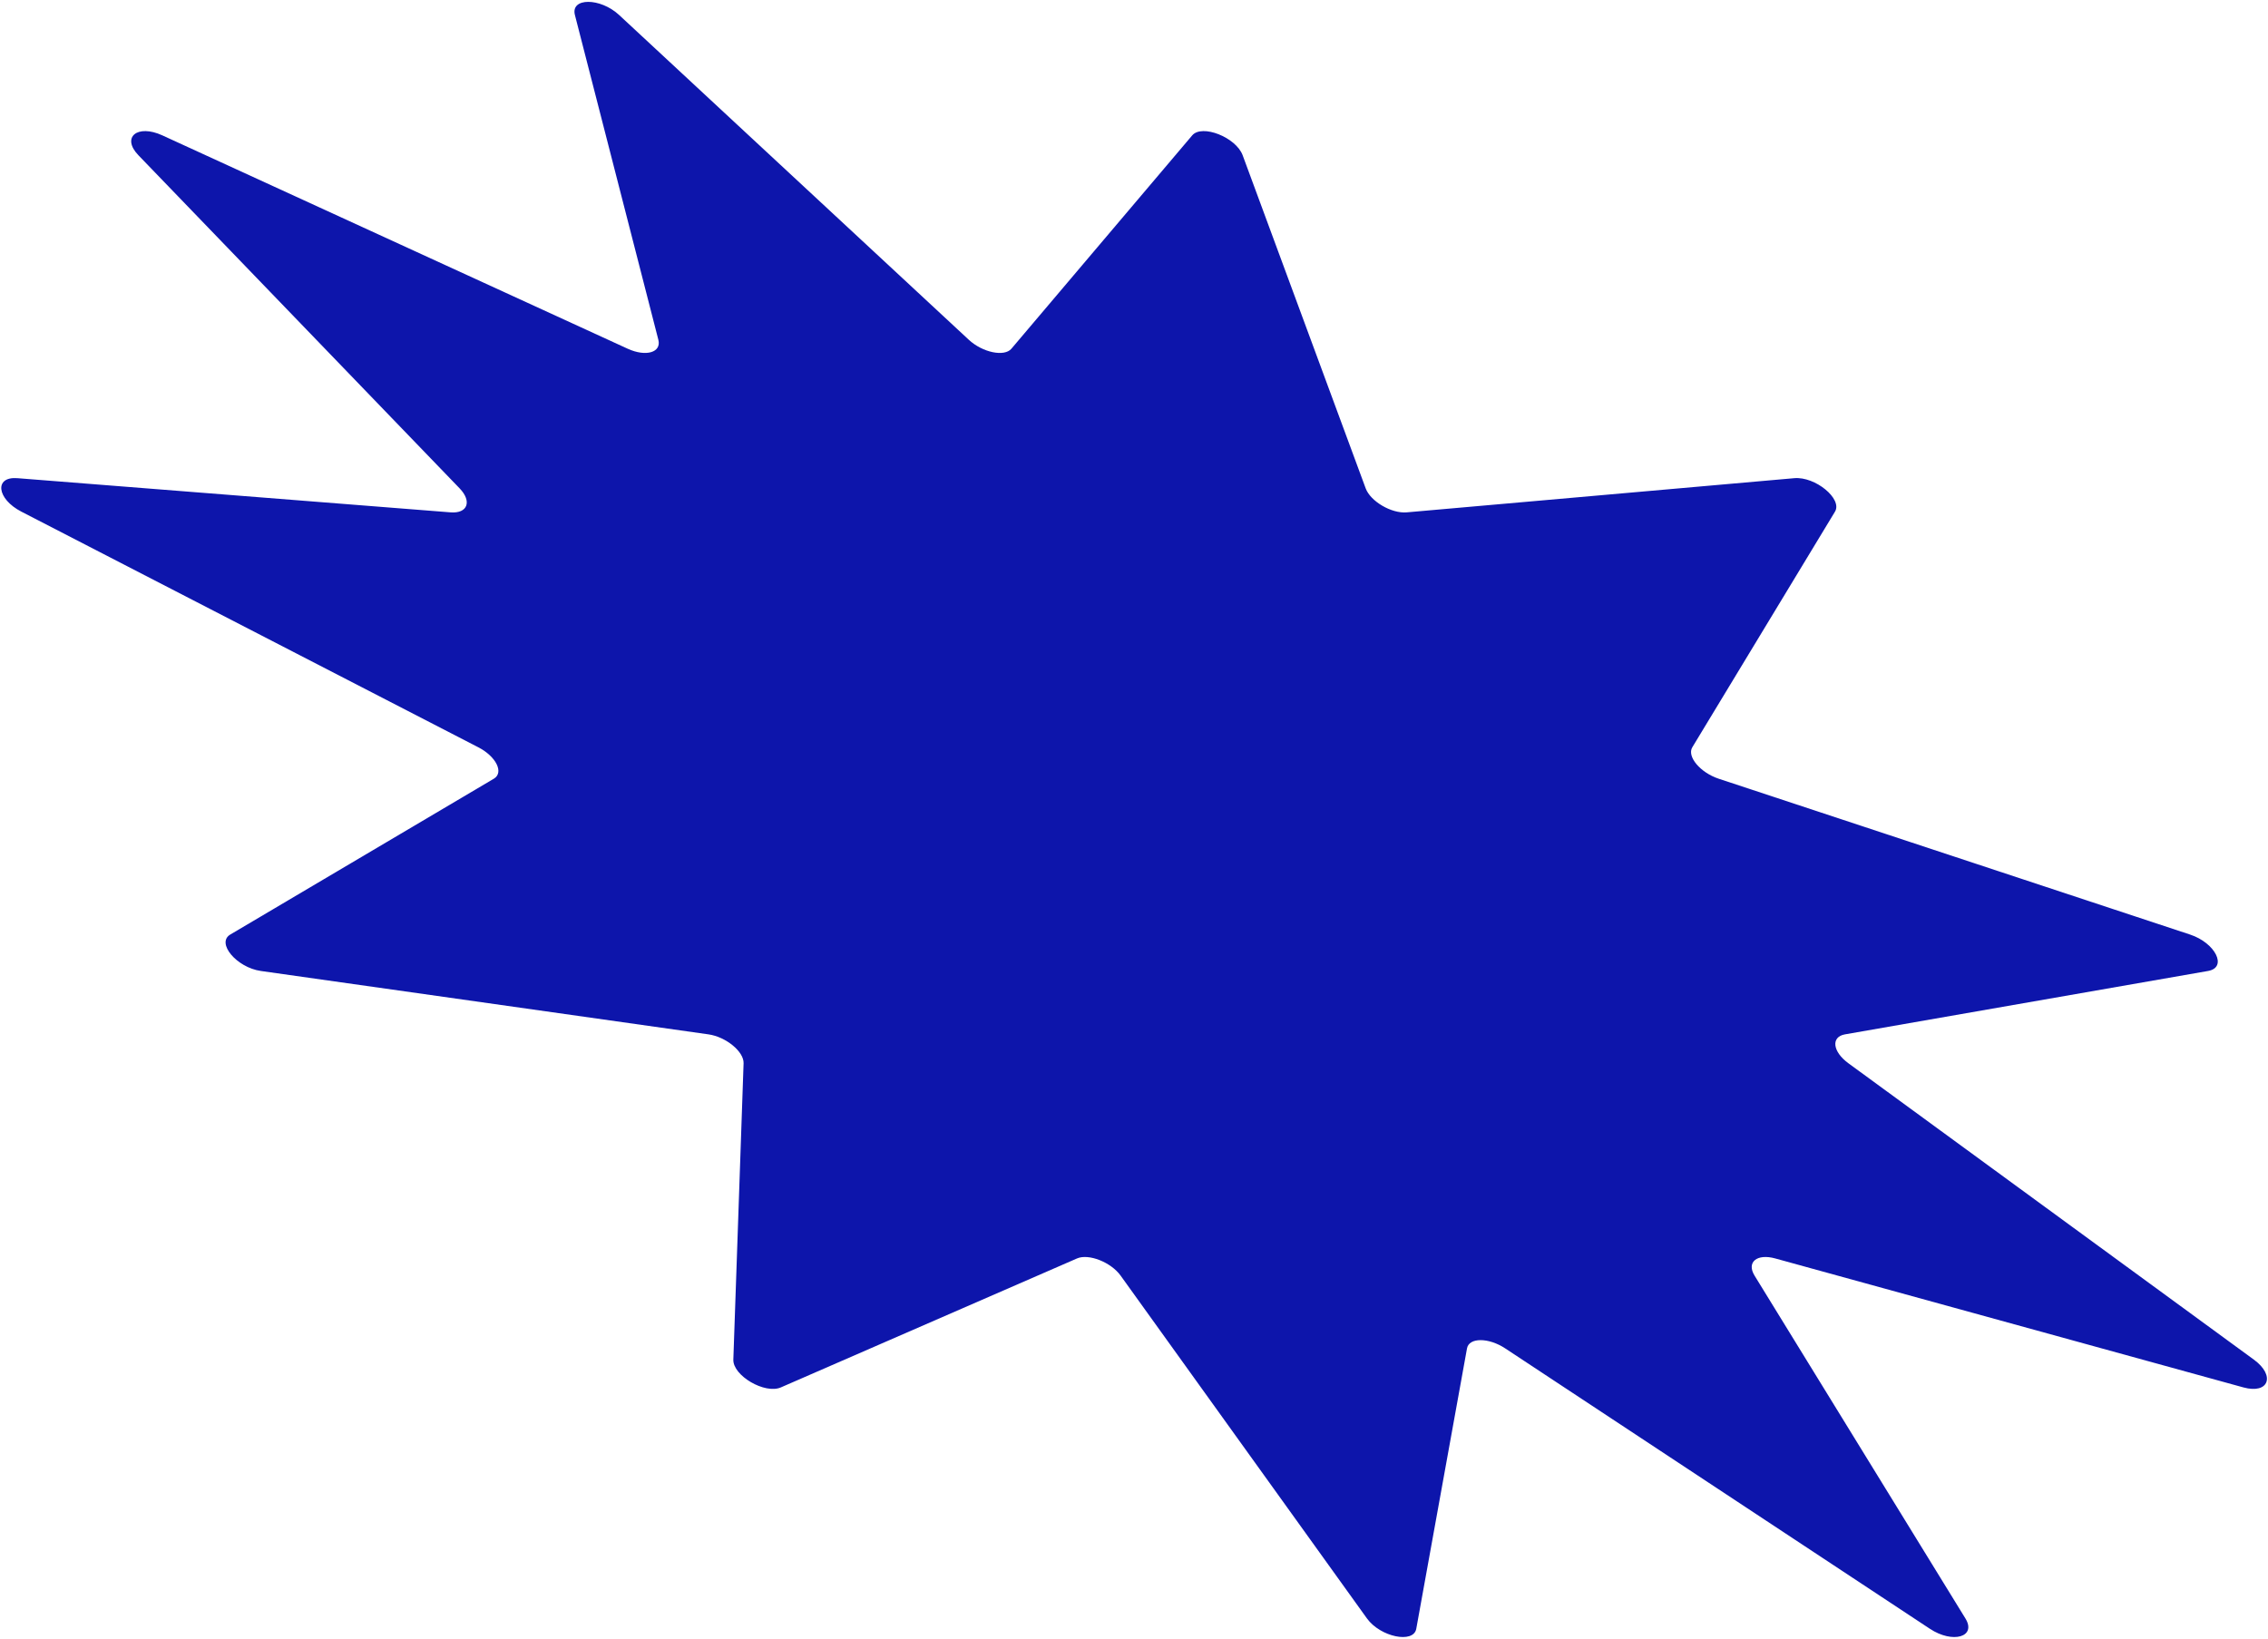 <svg width="1165" height="842" viewBox="0 0 1165 842" fill="none" xmlns="http://www.w3.org/2000/svg">
    <path d="M318.032 7.714C308.326 -1.302 293 -1.302 295.316 7.714L338.171 174.563C339.849 181.096 331.775 183.452 322.417 179.161L83.412 69.558C70.497 63.635 62.2 70.529 71.115 79.776L236.086 250.898C242.545 257.597 240.176 263.918 231.464 263.231L8.947 245.672C-3.078 244.723 -1.711 256.322 10.972 262.864L245.682 383.928C254.872 388.668 258.96 396.947 253.66 400.081L118.278 480.141C110.962 484.467 121.558 497.089 133.983 498.849L363.913 531.419C372.916 532.694 382.163 540.302 381.957 546.263L376.693 698.523C376.409 706.751 392.87 716.388 401.092 712.807L553.241 646.542C559.198 643.947 570.669 648.469 575.623 655.365L702.149 831.484C708.986 841.001 726.086 844.594 727.494 836.809L753.556 692.747C754.576 687.107 764.629 687.107 773.169 692.747L991.313 836.809C1003.1 844.594 1015.41 841.001 1009.56 831.484L901.259 655.365C897.019 648.469 902.461 643.947 911.877 646.542L1152.38 712.807C1165.38 716.388 1168.99 706.751 1157.73 698.523L949.456 546.263C941.301 540.302 940.405 532.694 947.707 531.419L1134.21 498.849C1144.29 497.089 1138.06 484.467 1124.97 480.141L882.844 400.081C873.364 396.947 866.414 388.668 869.284 383.928L942.576 262.864C946.536 256.322 932.437 244.723 921.677 245.672L722.572 263.231C714.777 263.918 703.98 257.597 701.506 250.898L638.316 79.776C634.901 70.529 617.412 63.635 612.394 69.558L519.526 179.161C515.89 183.452 504.674 181.096 497.642 174.563L318.032 7.714Z" fill="#0D15AB"/>
</svg>
